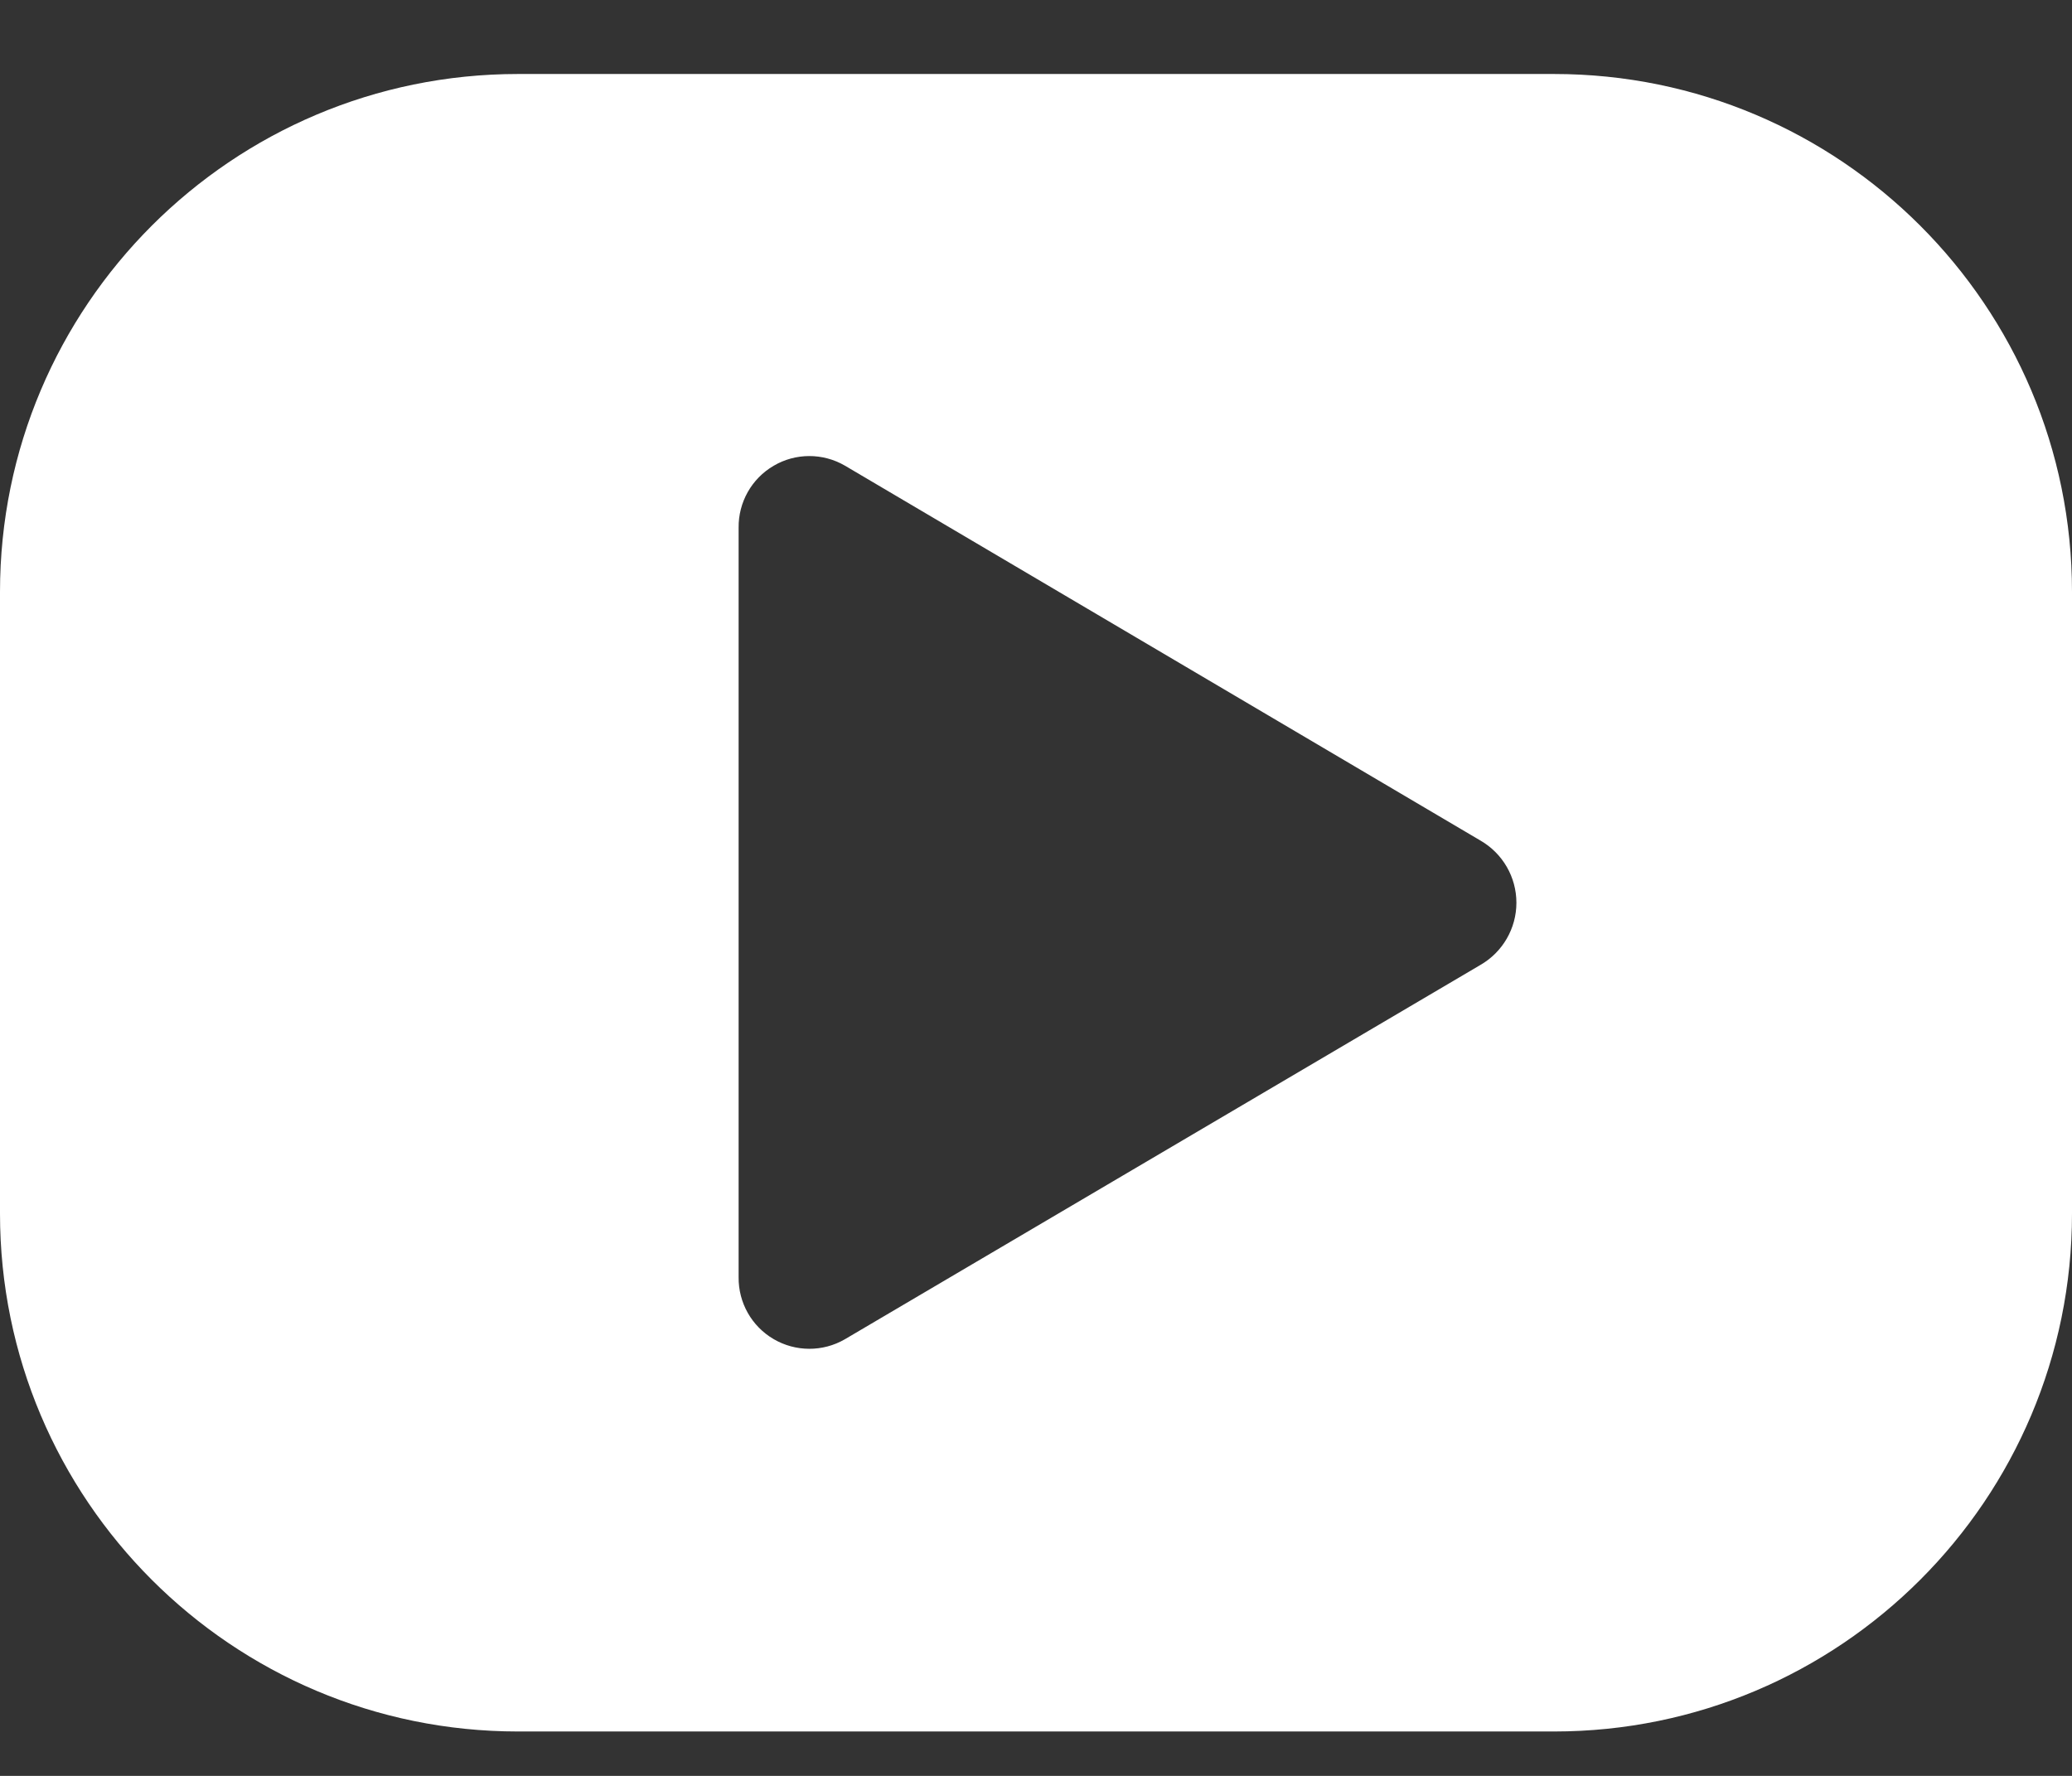 <?xml version="1.0" encoding="UTF-8"?>
<svg width="21px" height="18px" viewBox="0 0 21 18" version="1.1" xmlns="http://www.w3.org/2000/svg" xmlns:xlink="http://www.w3.org/1999/xlink">
    <rect x="0" y="0" width="21" height="18" fill="#333333" stroke="none"/>
    <!-- Generator: Sketch 63 (92445) - https://sketch.com -->
    <title>YouTube</title>
    <desc>Created with Sketch.</desc>
    <g id="Symbols" stroke="none" stroke-width="1" fill="none" fill-rule="evenodd">
        <g id="PageBuilder/Sections/Footer" transform="translate(-1220, -102)" fill="#FFFFFF">
            <g id="Footer-Logo" transform="translate(120, 30)">
                <g id="Social-Icons" transform="translate(1020, 71)">
                    <g id="Icons/Micro/logos/youtube" transform="translate(80, 0)">
                        <path d="M15.75,1.75 L5.25,1.75 C2.351,1.75 0,4.101 0,7 L0,13.3 C0,16.199 2.351,18.55 5.25,18.55 L15.75,18.55 C18.649,18.55 21,16.199 21,13.3 L21,7 C21,4.101 18.649,1.75 15.75,1.75 Z M15.005,10.78 L8.562,14.575 C8.339,14.704 8.063,14.703 7.841,14.573 C7.618,14.443 7.483,14.203 7.486,13.945 L7.486,6.349 C7.483,6.091 7.618,5.851 7.841,5.721 C8.063,5.59 8.339,5.59 8.562,5.719 L15.005,9.52 C15.23,9.65 15.369,9.89 15.369,10.15 C15.369,10.41 15.23,10.65 15.005,10.78 Z" id="Fill-Color"></path>
                    </g>
                </g>
            </g>
        </g>
    </g>
</svg>